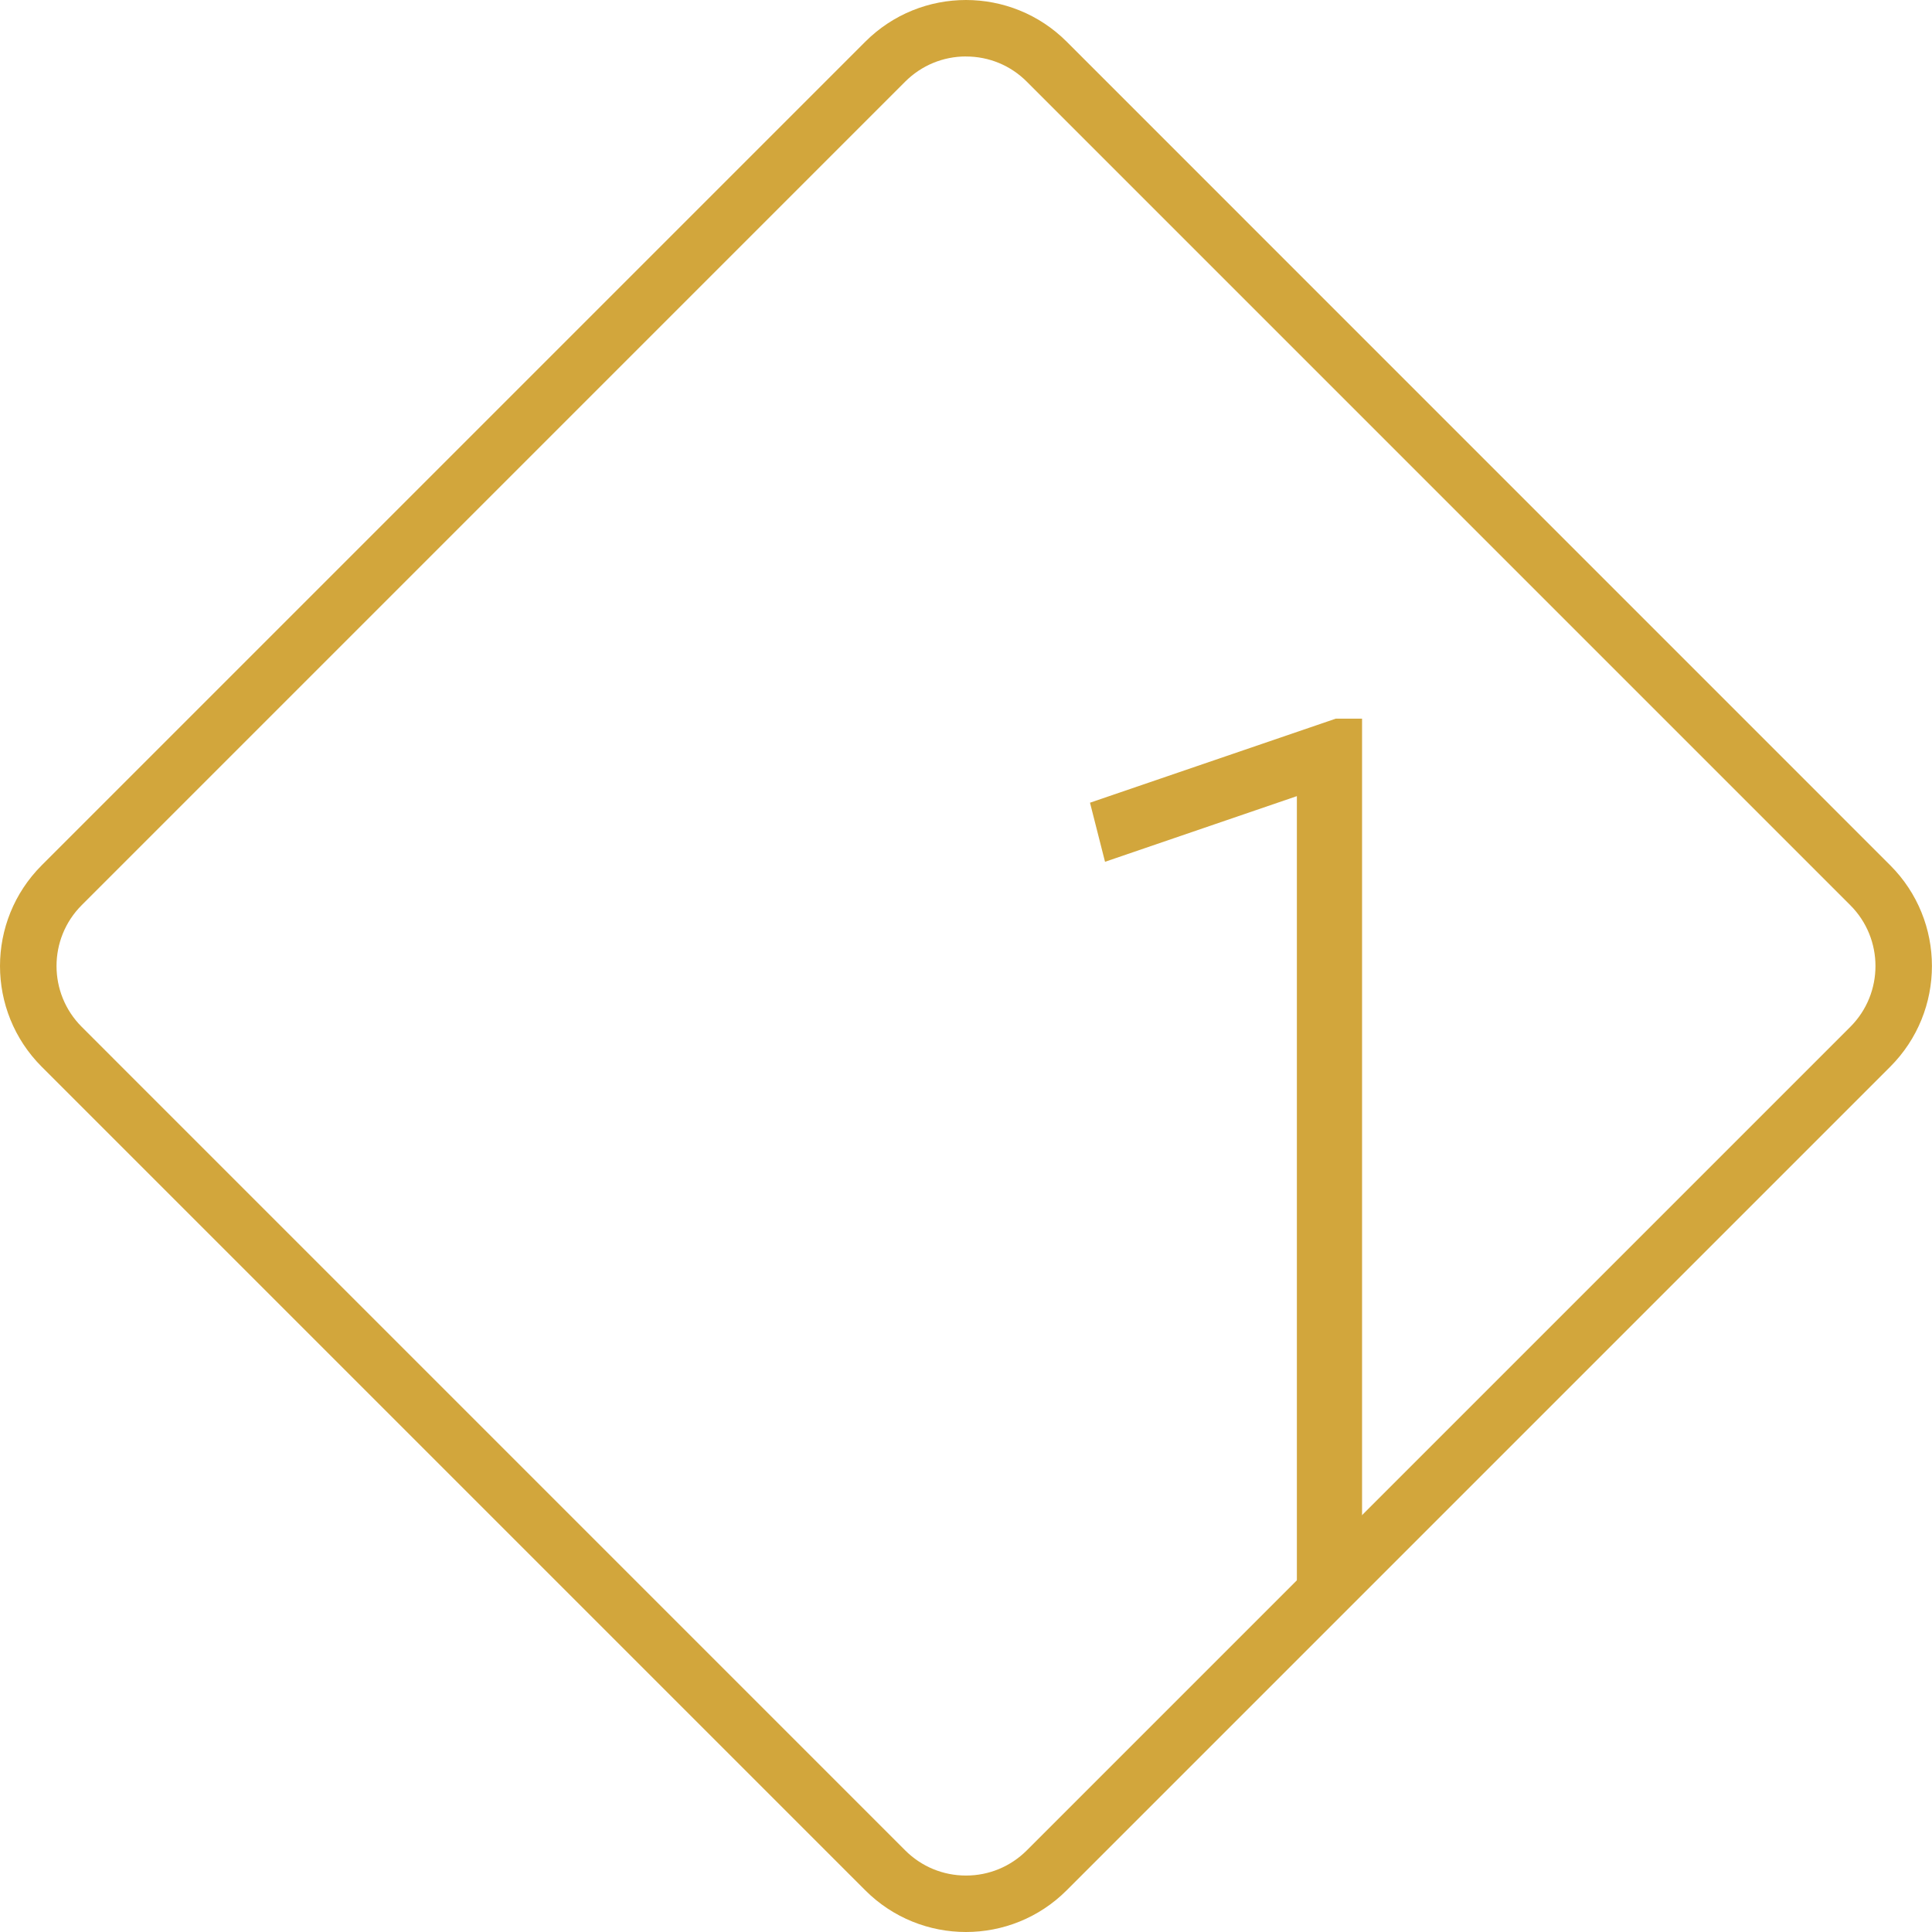 <?xml version="1.0" encoding="UTF-8"?><svg id="a" xmlns="http://www.w3.org/2000/svg" width="500" height="500" xmlns:xlink="http://www.w3.org/1999/xlink" viewBox="0 0 500 500"><defs><clipPath id="b"><rect width="500" height="500" fill="none" stroke-width="0"/></clipPath></defs><g clip-path="url(#b)"><path d="M352.5,185.99v224.28h-16.87v-204.23l-49.65,16.99-3.89-15.29,63.6-21.75h6.81Z" fill="#d2a63c" stroke-width="0"/><path d="M250,0c-9.44,0-18.87,3.6-26.07,10.8L10.8,223.93c-14.4,14.4-14.4,37.75,0,52.15l213.12,213.12c7.2,7.2,16.64,10.8,26.07,10.8s18.88-3.6,26.07-10.8l213.12-213.12c14.4-14.41,14.4-37.75,0-52.15L276.07,10.8C268.88,3.6,259.43,0,250,0M250,14.62c5.95,0,11.54,2.31,15.74,6.52l213.12,213.13c8.68,8.68,8.68,22.8,0,31.48l-213.12,213.12c-4.21,4.2-9.79,6.52-15.74,6.52s-11.54-2.32-15.74-6.52L21.14,265.74c-8.68-8.68-8.68-22.8,0-31.48L234.26,21.13c4.21-4.2,9.8-6.52,15.74-6.52" fill="#d2a63c" stroke-width="0"/></g></svg>